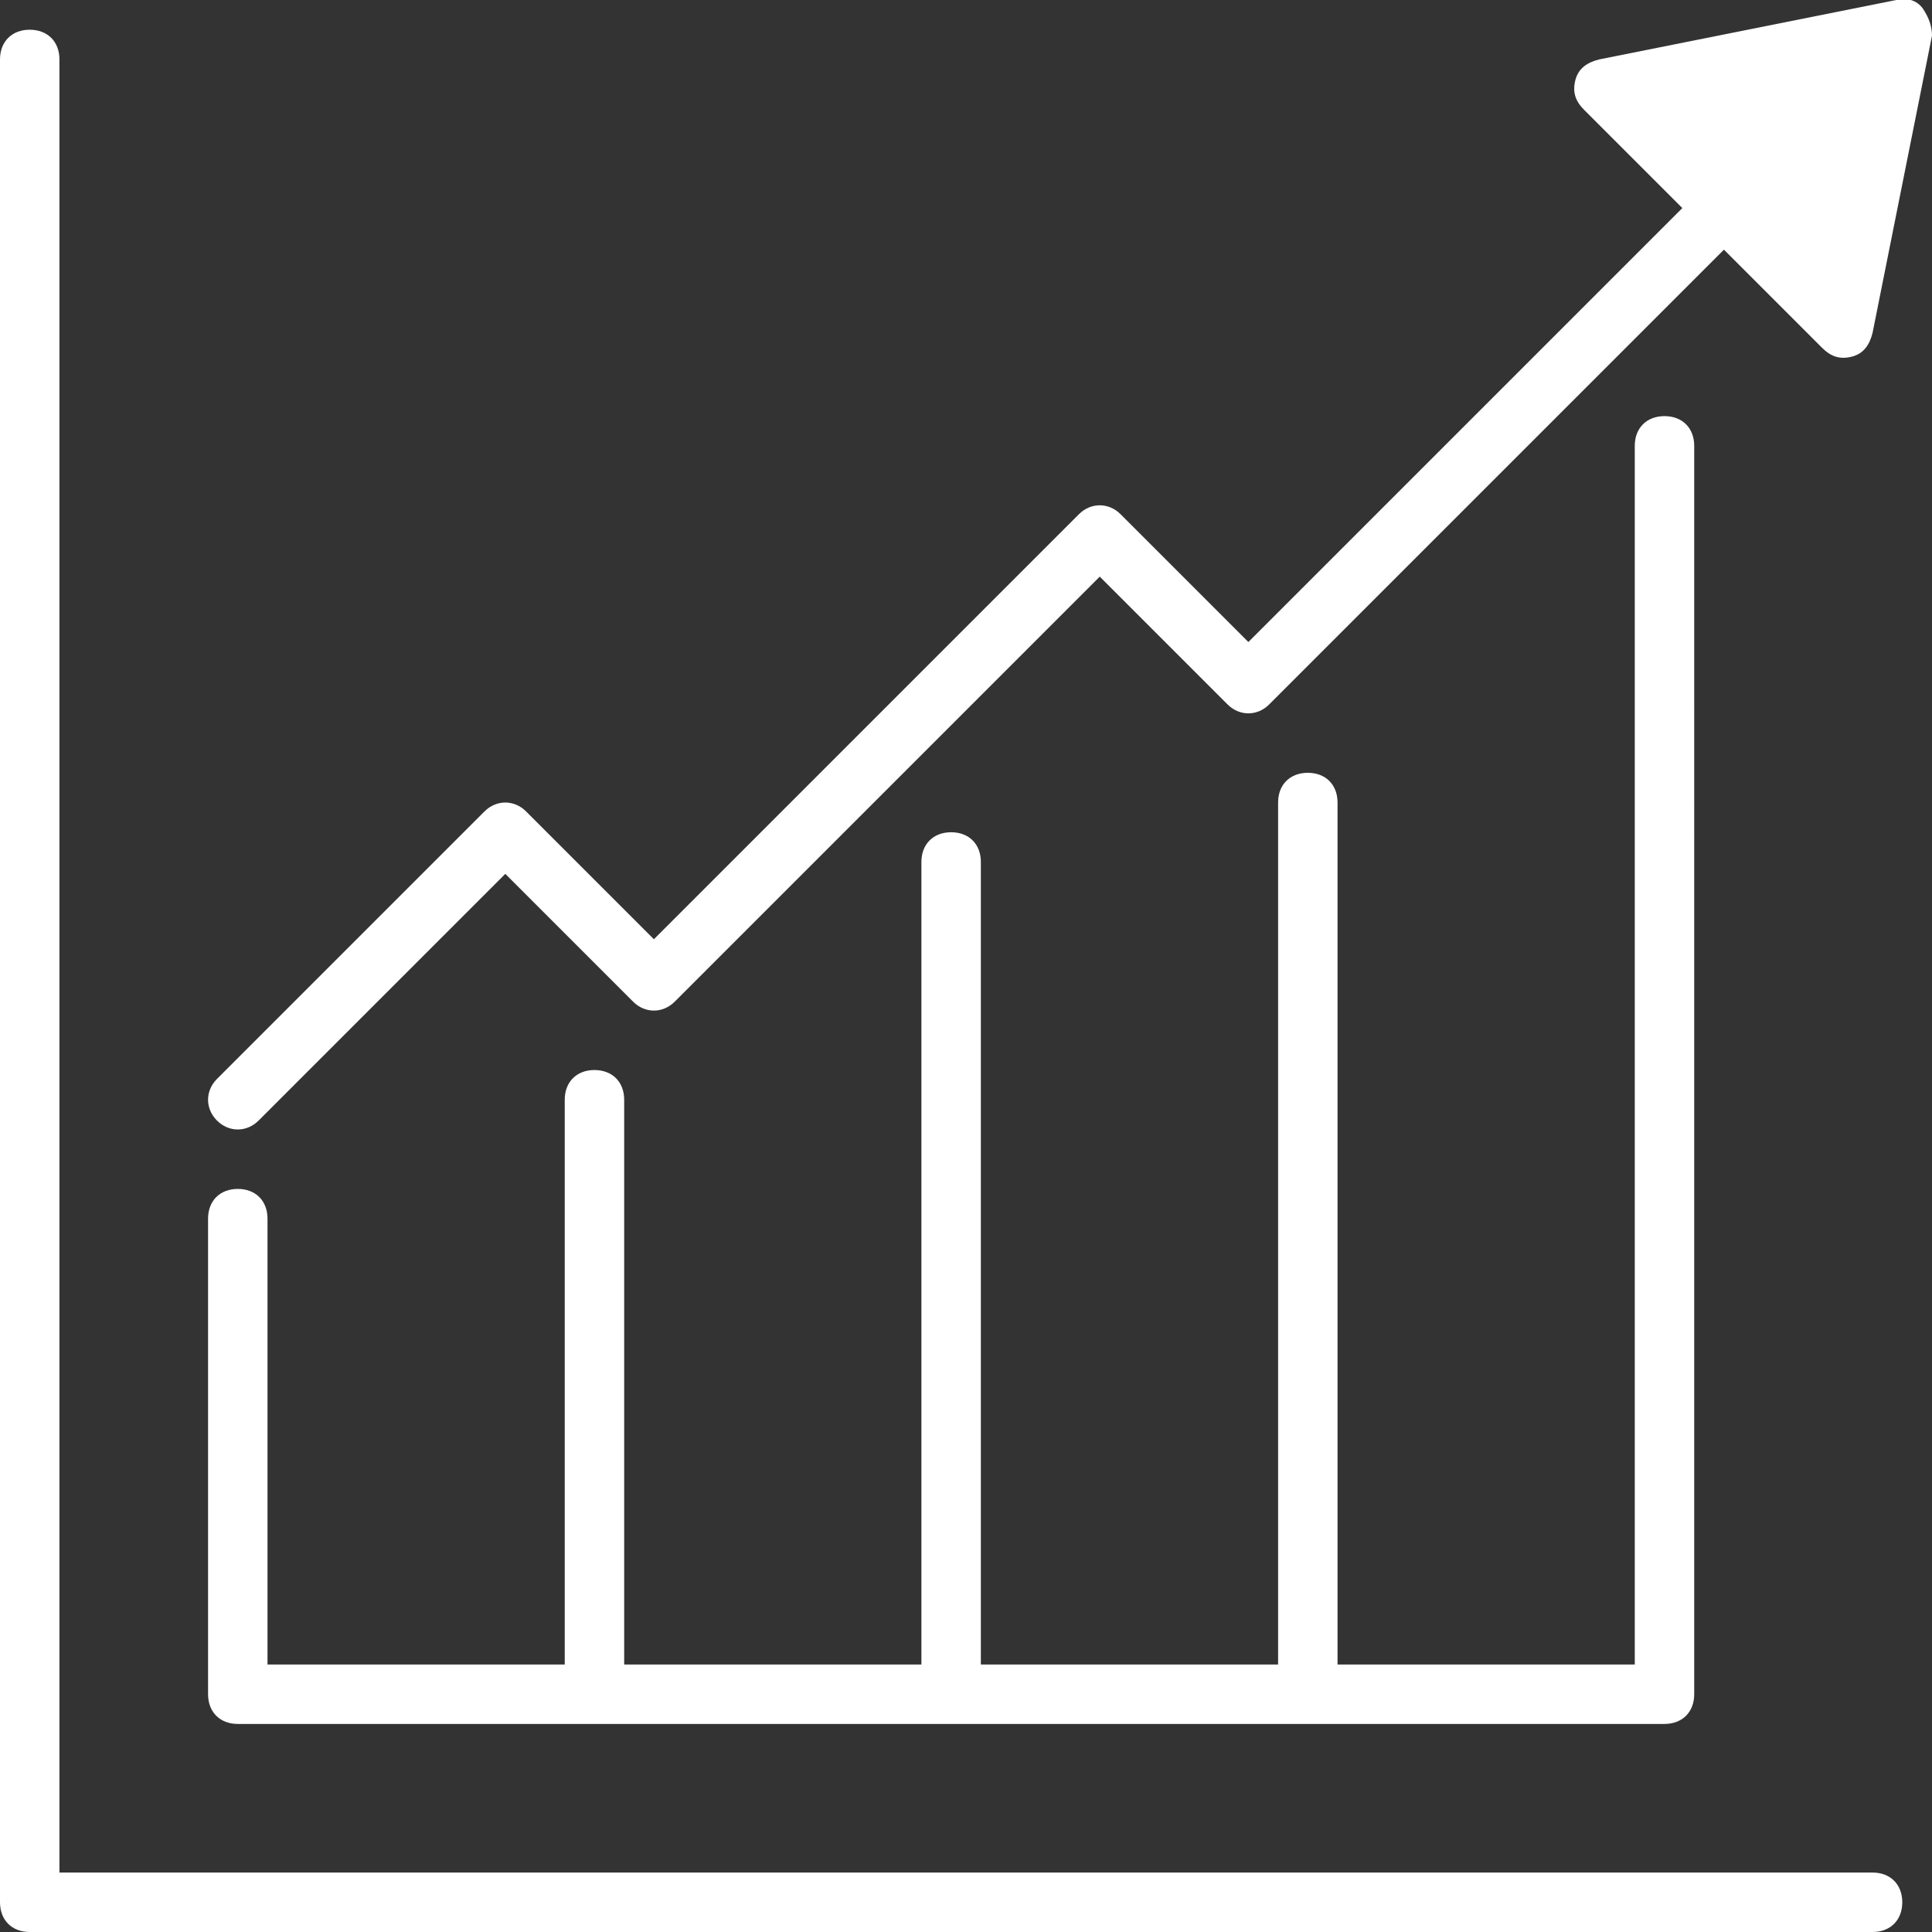 <?xml version="1.0" encoding="utf-8"?>
<!-- Generator: Adobe Illustrator 25.4.1, SVG Export Plug-In . SVG Version: 6.00 Build 0)  -->
<svg version="1.1" id="Livello_1" xmlns="http://www.w3.org/2000/svg" xmlns:xlink="http://www.w3.org/1999/xlink" x="0px" y="0px"
	 viewBox="0 0 65 65" style="enable-background:new 0 0 65 65;" xml:space="preserve">
<rect x="0" y="0" width="65" height="65" fill="#333333" stroke="none"/>
<style type="text/css">
	.st0{fill:#FFFFFF;}
</style>
<path class="st0" d="M65,1.2l-2,10c-0.1,0.4-0.3,0.7-0.7,0.8s-0.7,0-1-0.3L58,8.4L42.7,23.7c-0.4,0.4-1,0.4-1.4,0L37,19.4L22.7,33.7
	c-0.4,0.4-1,0.4-1.4,0L17,29.4l-8.3,8.3c-0.4,0.4-1,0.4-1.4,0s-0.4-1,0-1.4l9-9c0.4-0.4,1-0.4,1.4,0l4.3,4.3l14.3-14.3
	c0.4-0.4,1-0.4,1.4,0l4.3,4.3L56.6,7l-3.3-3.3c-0.3-0.3-0.4-0.6-0.3-1c0.1-0.4,0.4-0.6,0.8-0.7l10-2c0.3-0.1,0.7,0,0.9,0.3
	C64.9,0.6,65,0.9,65,1.2z M63,63H2V2c0-0.6-0.4-1-1-1S0,1.4,0,2v62c0,0.6,0.4,1,1,1h62c0.6,0,1-0.4,1-1S63.6,63,63,63z M8,58h48
	c0.6,0,1-0.4,1-1V15c0-0.6-0.4-1-1-1s-1,0.4-1,1v41H45V27c0-0.6-0.4-1-1-1s-1,0.4-1,1v29H33V29c0-0.6-0.4-1-1-1s-1,0.4-1,1v27H21V37
	c0-0.6-0.4-1-1-1s-1,0.4-1,1v19H9V41c0-0.6-0.4-1-1-1s-1,0.4-1,1v16C7,57.6,7.4,58,8,58z"/>
</svg>
